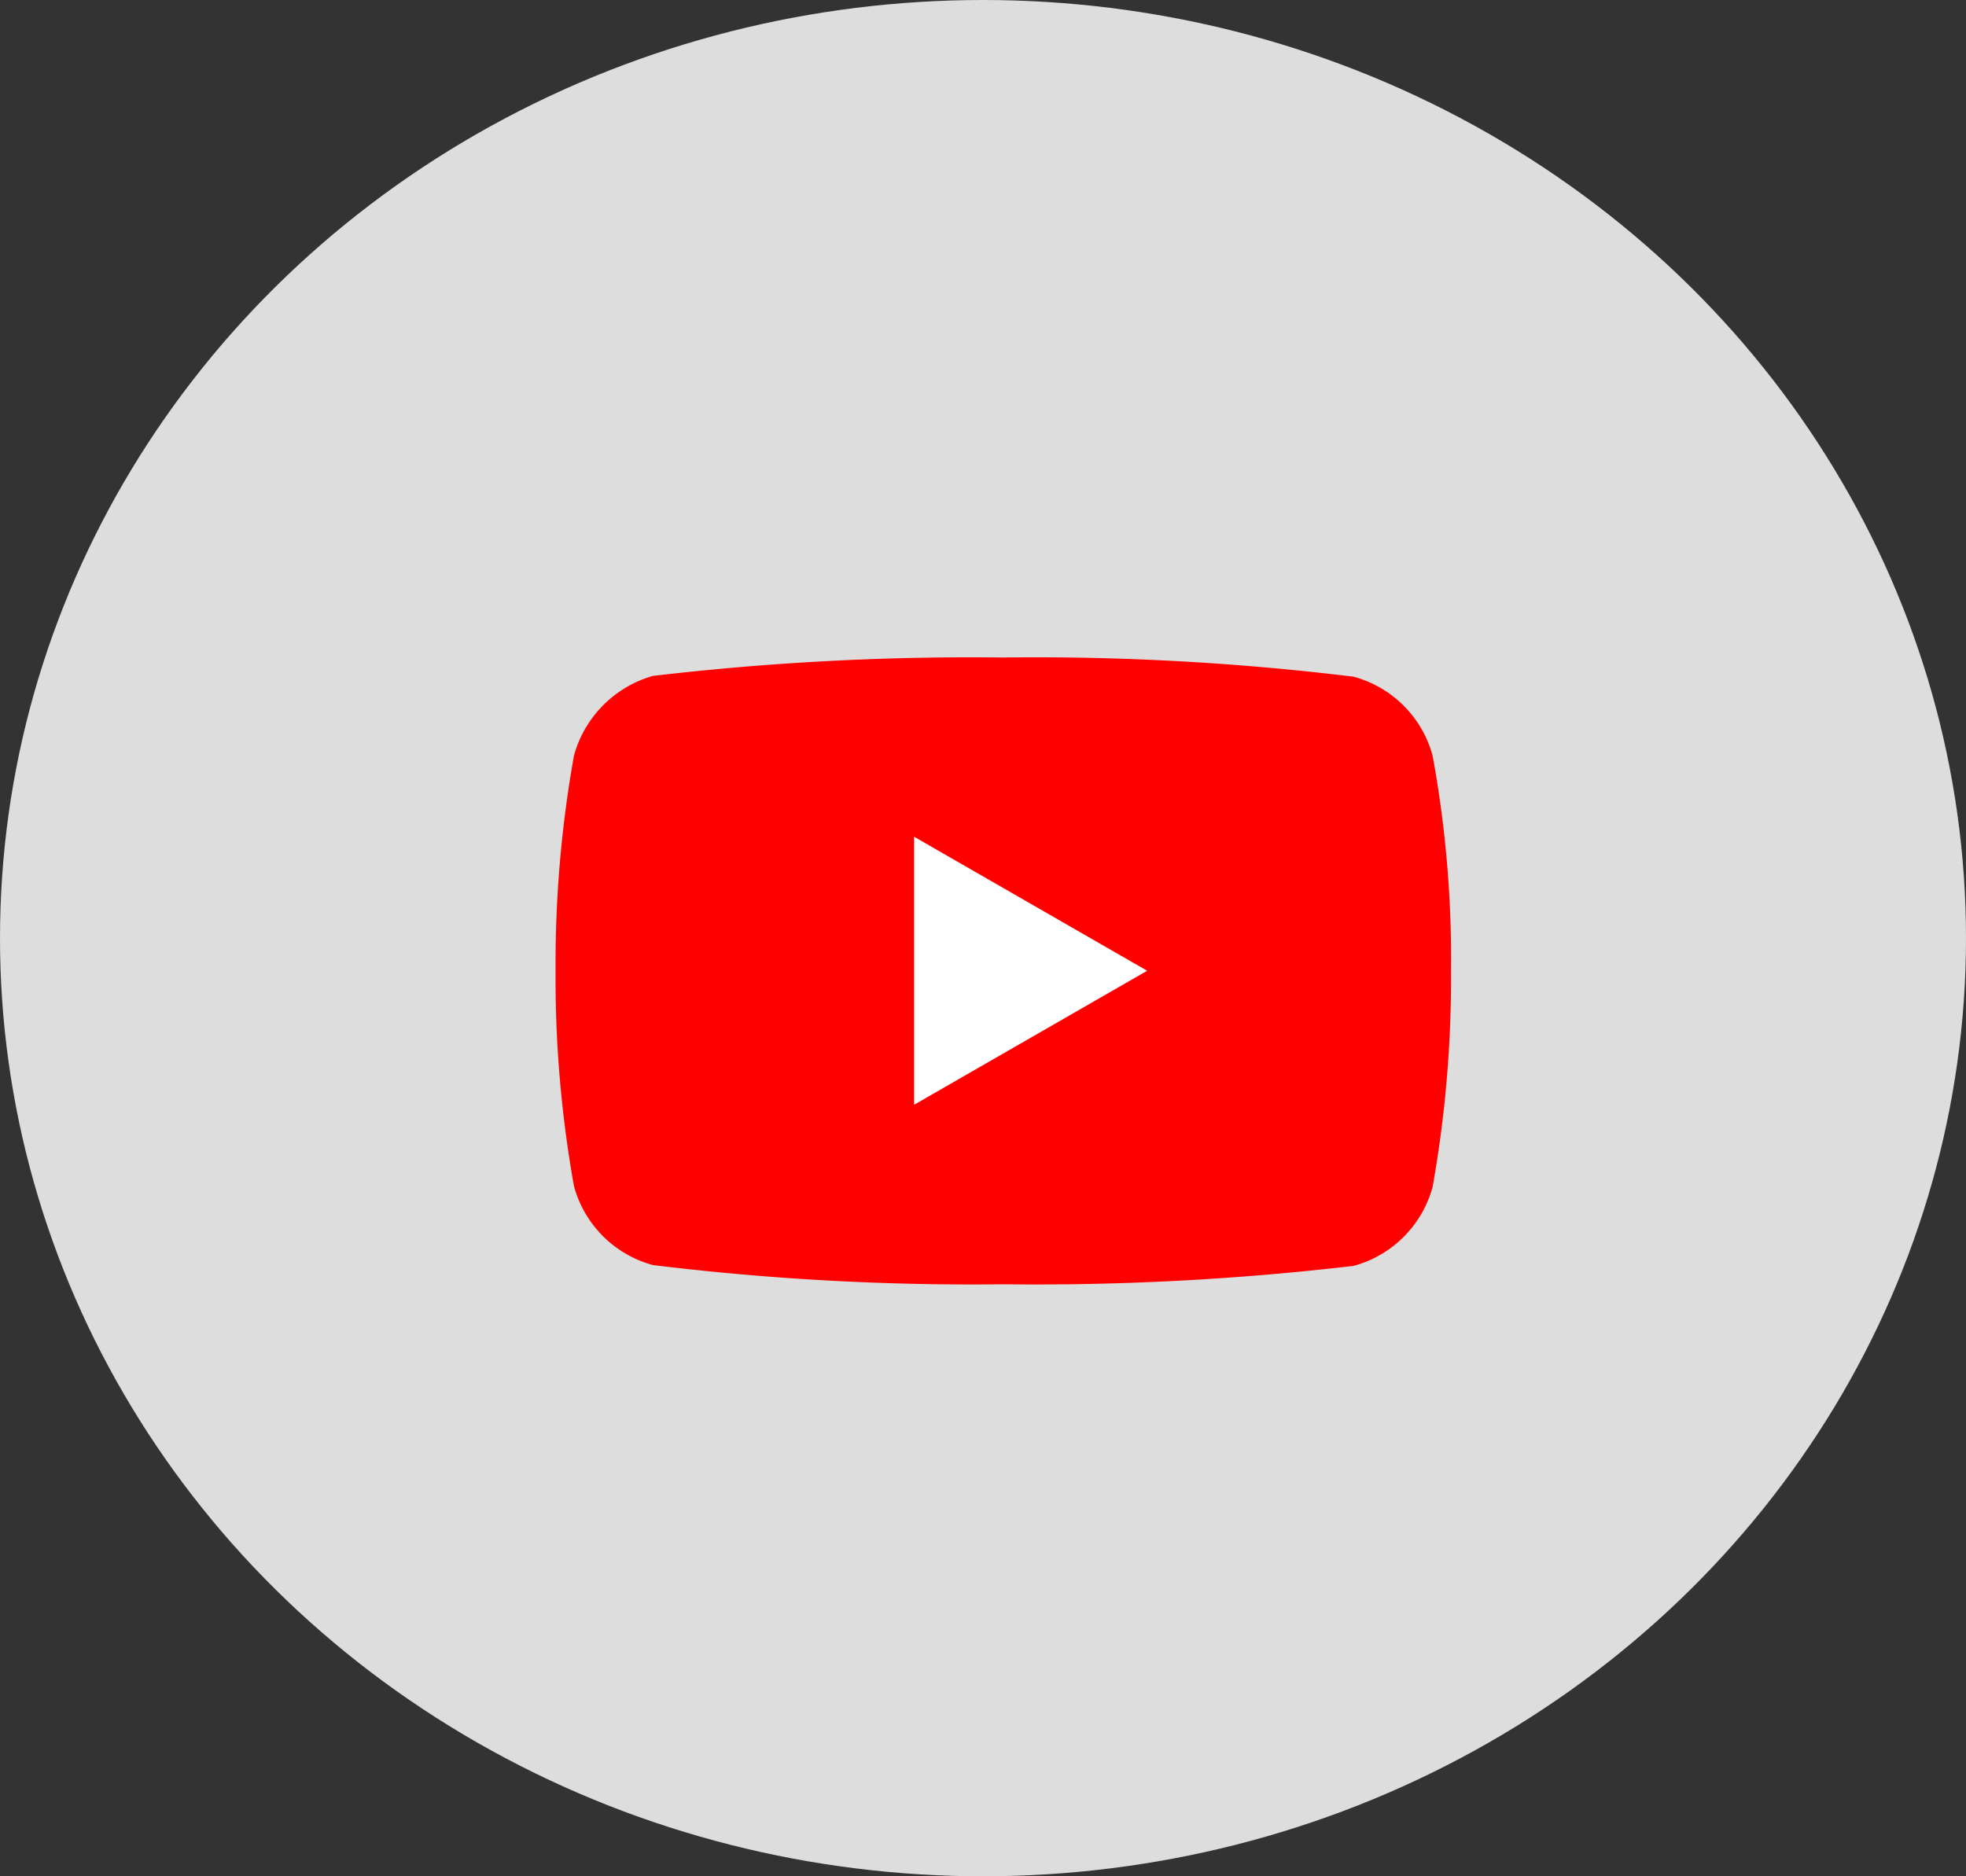 <svg xmlns="http://www.w3.org/2000/svg" width="22" height="21" viewBox="0 0 22 21">
  <rect x="0" y="0" width="22" height="21" fill="#333333" stroke="none"/>
  <g id="Group_1335" data-name="Group 1335" transform="translate(0.197)">
    <ellipse id="Ellipse_16" data-name="Ellipse 16" cx="11" cy="10.5" rx="11" ry="10.5" transform="translate(-0.197)" fill="#ddd"/>
    <g id="Group_1336" data-name="Group 1336" transform="translate(6.02 7.359)">
      <path id="path7429" d="M-1239.875,145.88a1.256,1.256,0,0,0-.883-.883,29.318,29.318,0,0,0-3.921-.215,30.483,30.483,0,0,0-3.921.206,1.281,1.281,0,0,0-.883.891,13.233,13.233,0,0,0-.206,2.41,13.184,13.184,0,0,0,.206,2.41,1.256,1.256,0,0,0,.883.883,29.387,29.387,0,0,0,3.921.215,30.484,30.484,0,0,0,3.921-.206,1.256,1.256,0,0,0,.883-.883,13.232,13.232,0,0,0,.206-2.41A12.561,12.561,0,0,0-1239.875,145.88Z" transform="translate(1249.689 -144.782)" fill="red"/>
      <path id="polygon7431" d="M-1131.941,203.655v3l2.608-1.5Z" transform="translate(1135.953 -201.649)" fill="#fff"/>
    </g>
  </g>
</svg>
